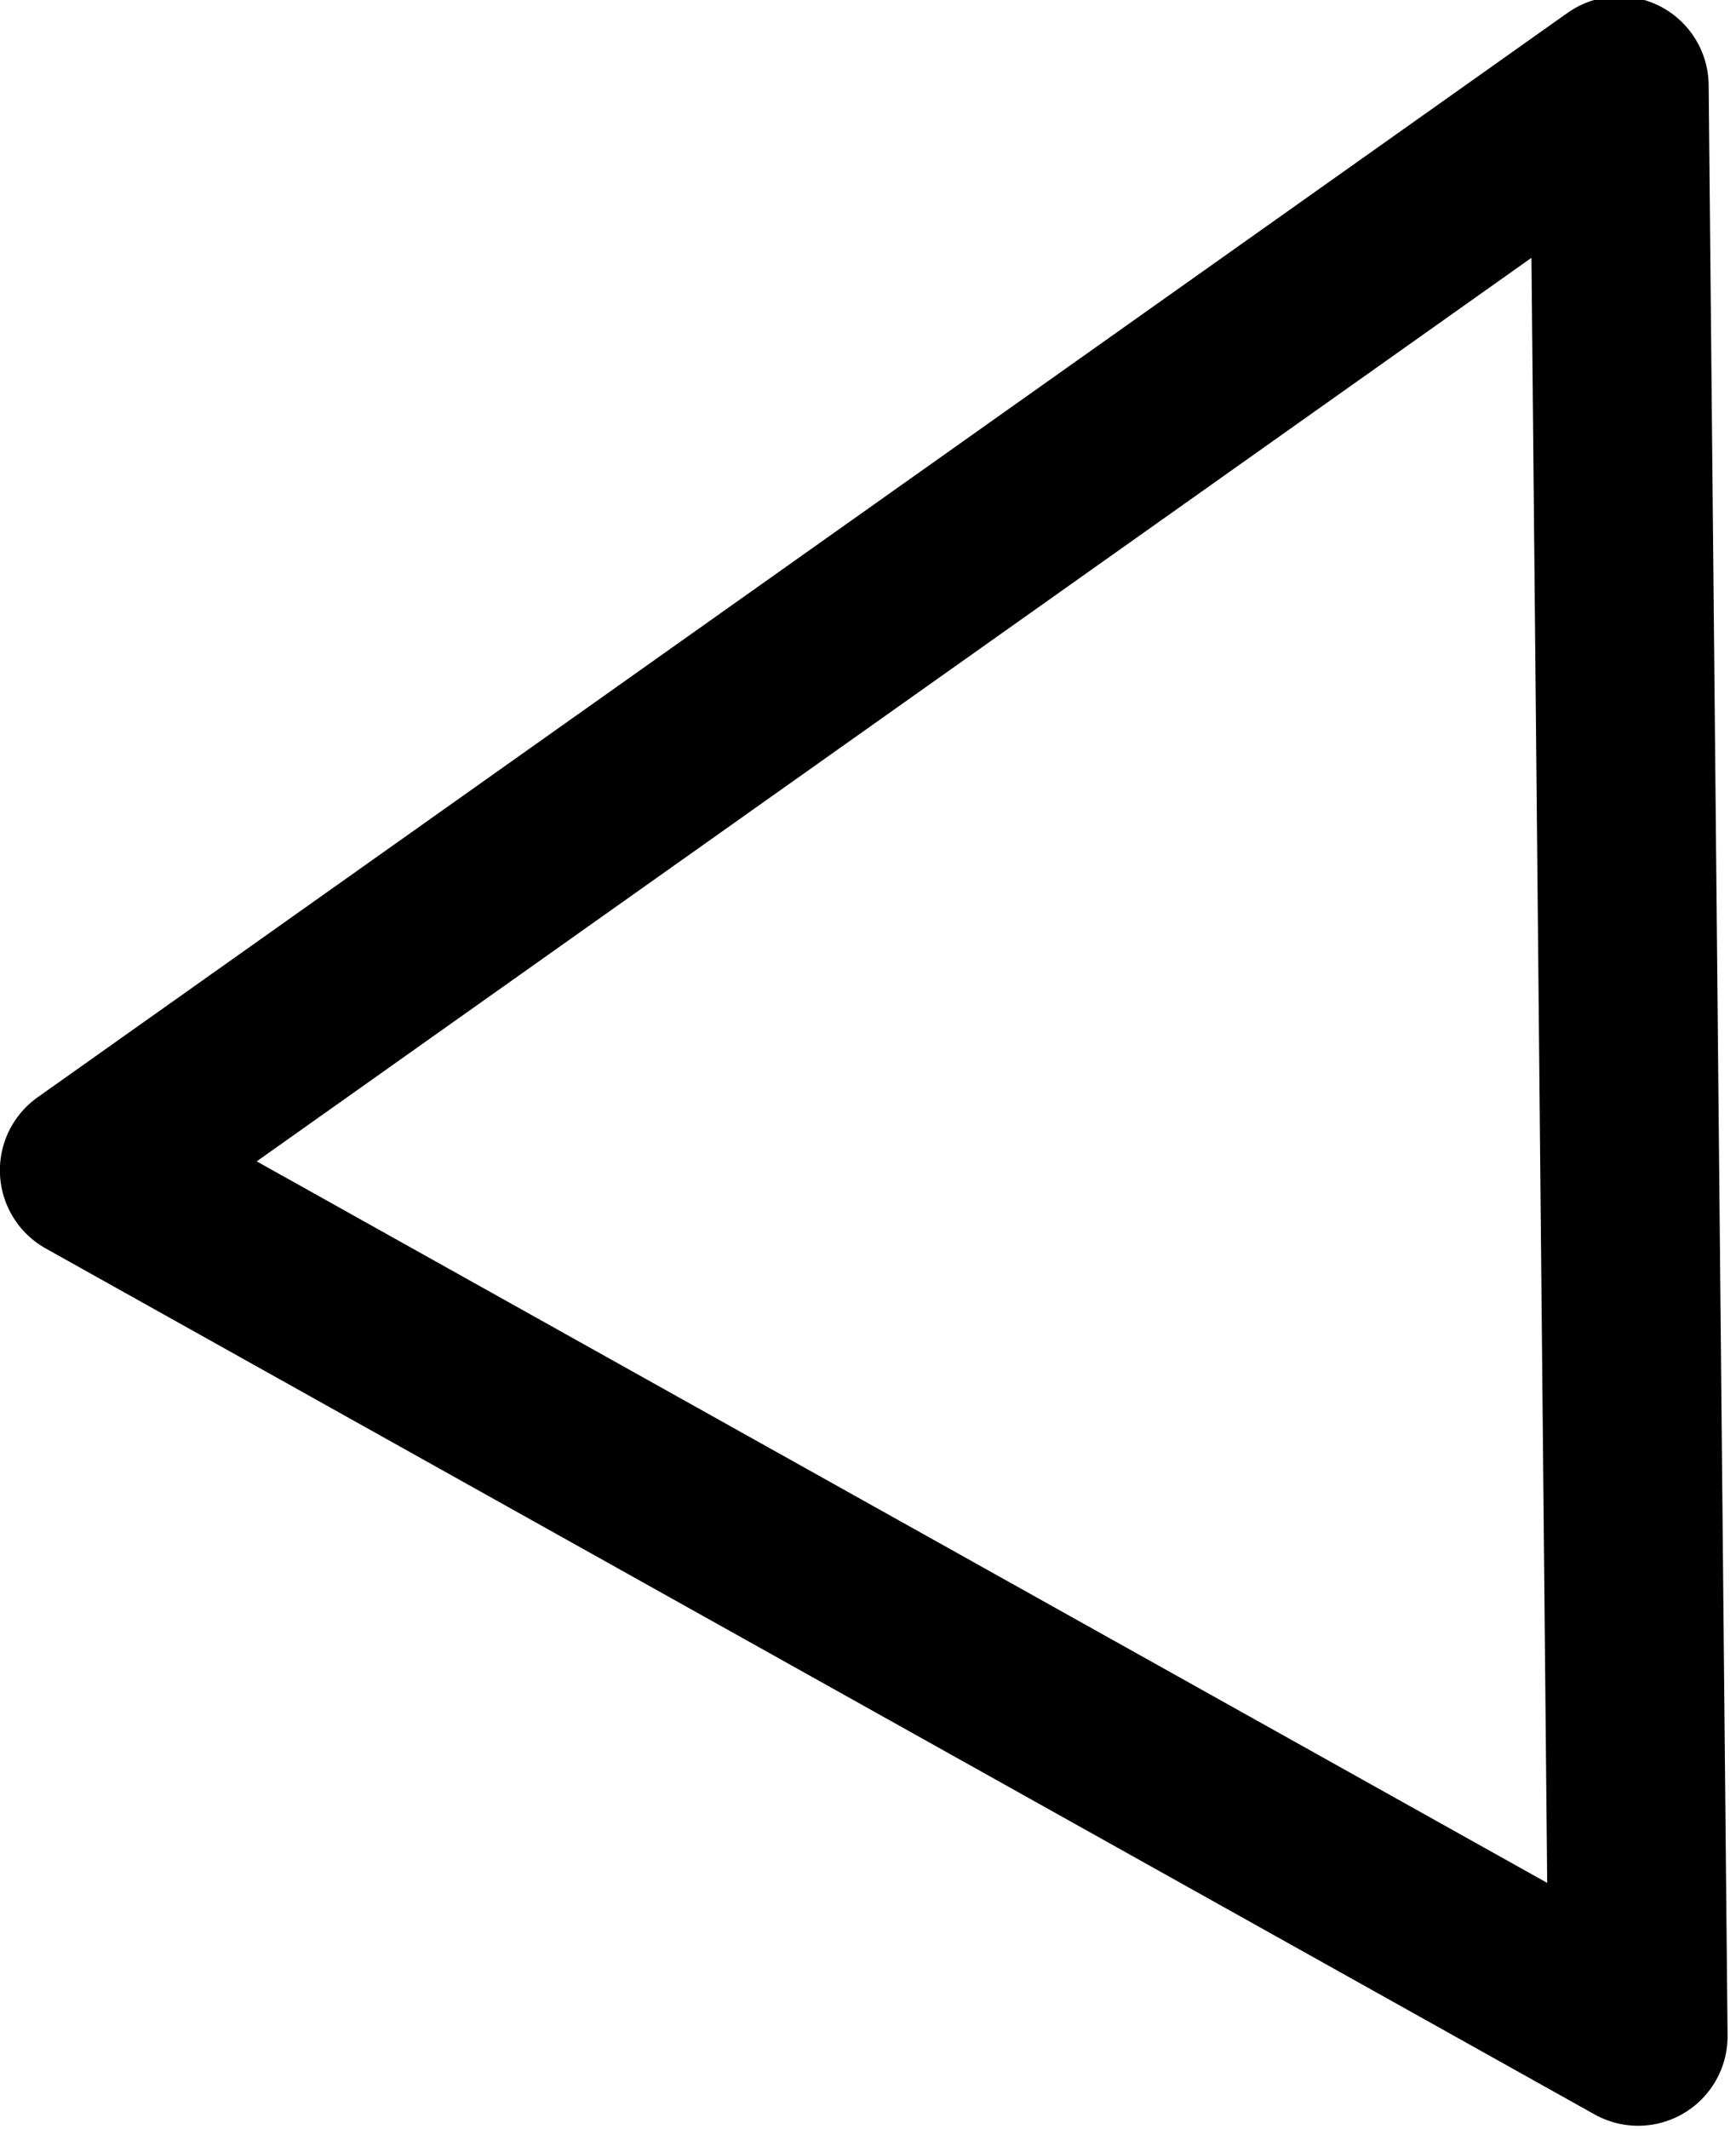 <?xml version="1.0" encoding="utf-8"?>
<!-- Generator: Adobe Illustrator 15.0.0, SVG Export Plug-In . SVG Version: 6.00 Build 0)  -->
<!DOCTYPE svg PUBLIC "-//W3C//DTD SVG 1.1//EN" "http://www.w3.org/Graphics/SVG/1.1/DTD/svg11.dtd">
<svg version="1.1" id="Layer_1" xmlns="http://www.w3.org/2000/svg" xmlns:xlink="http://www.w3.org/1999/xlink" x="0px" y="0px"
	 width="135.857px" height="166.511px" viewBox="0 0 135.857 166.511" enable-background="new 0 0 135.857 166.511"
	 xml:space="preserve">
<polygon fill="none" stroke="#000" stroke-width="14" stroke-linecap="round" stroke-linejoin="round" stroke-miterlimit="10" points="
	126.718,6.72 6.991,91.529 6.991,91.529 128.198,159.253 "/>
</svg>

